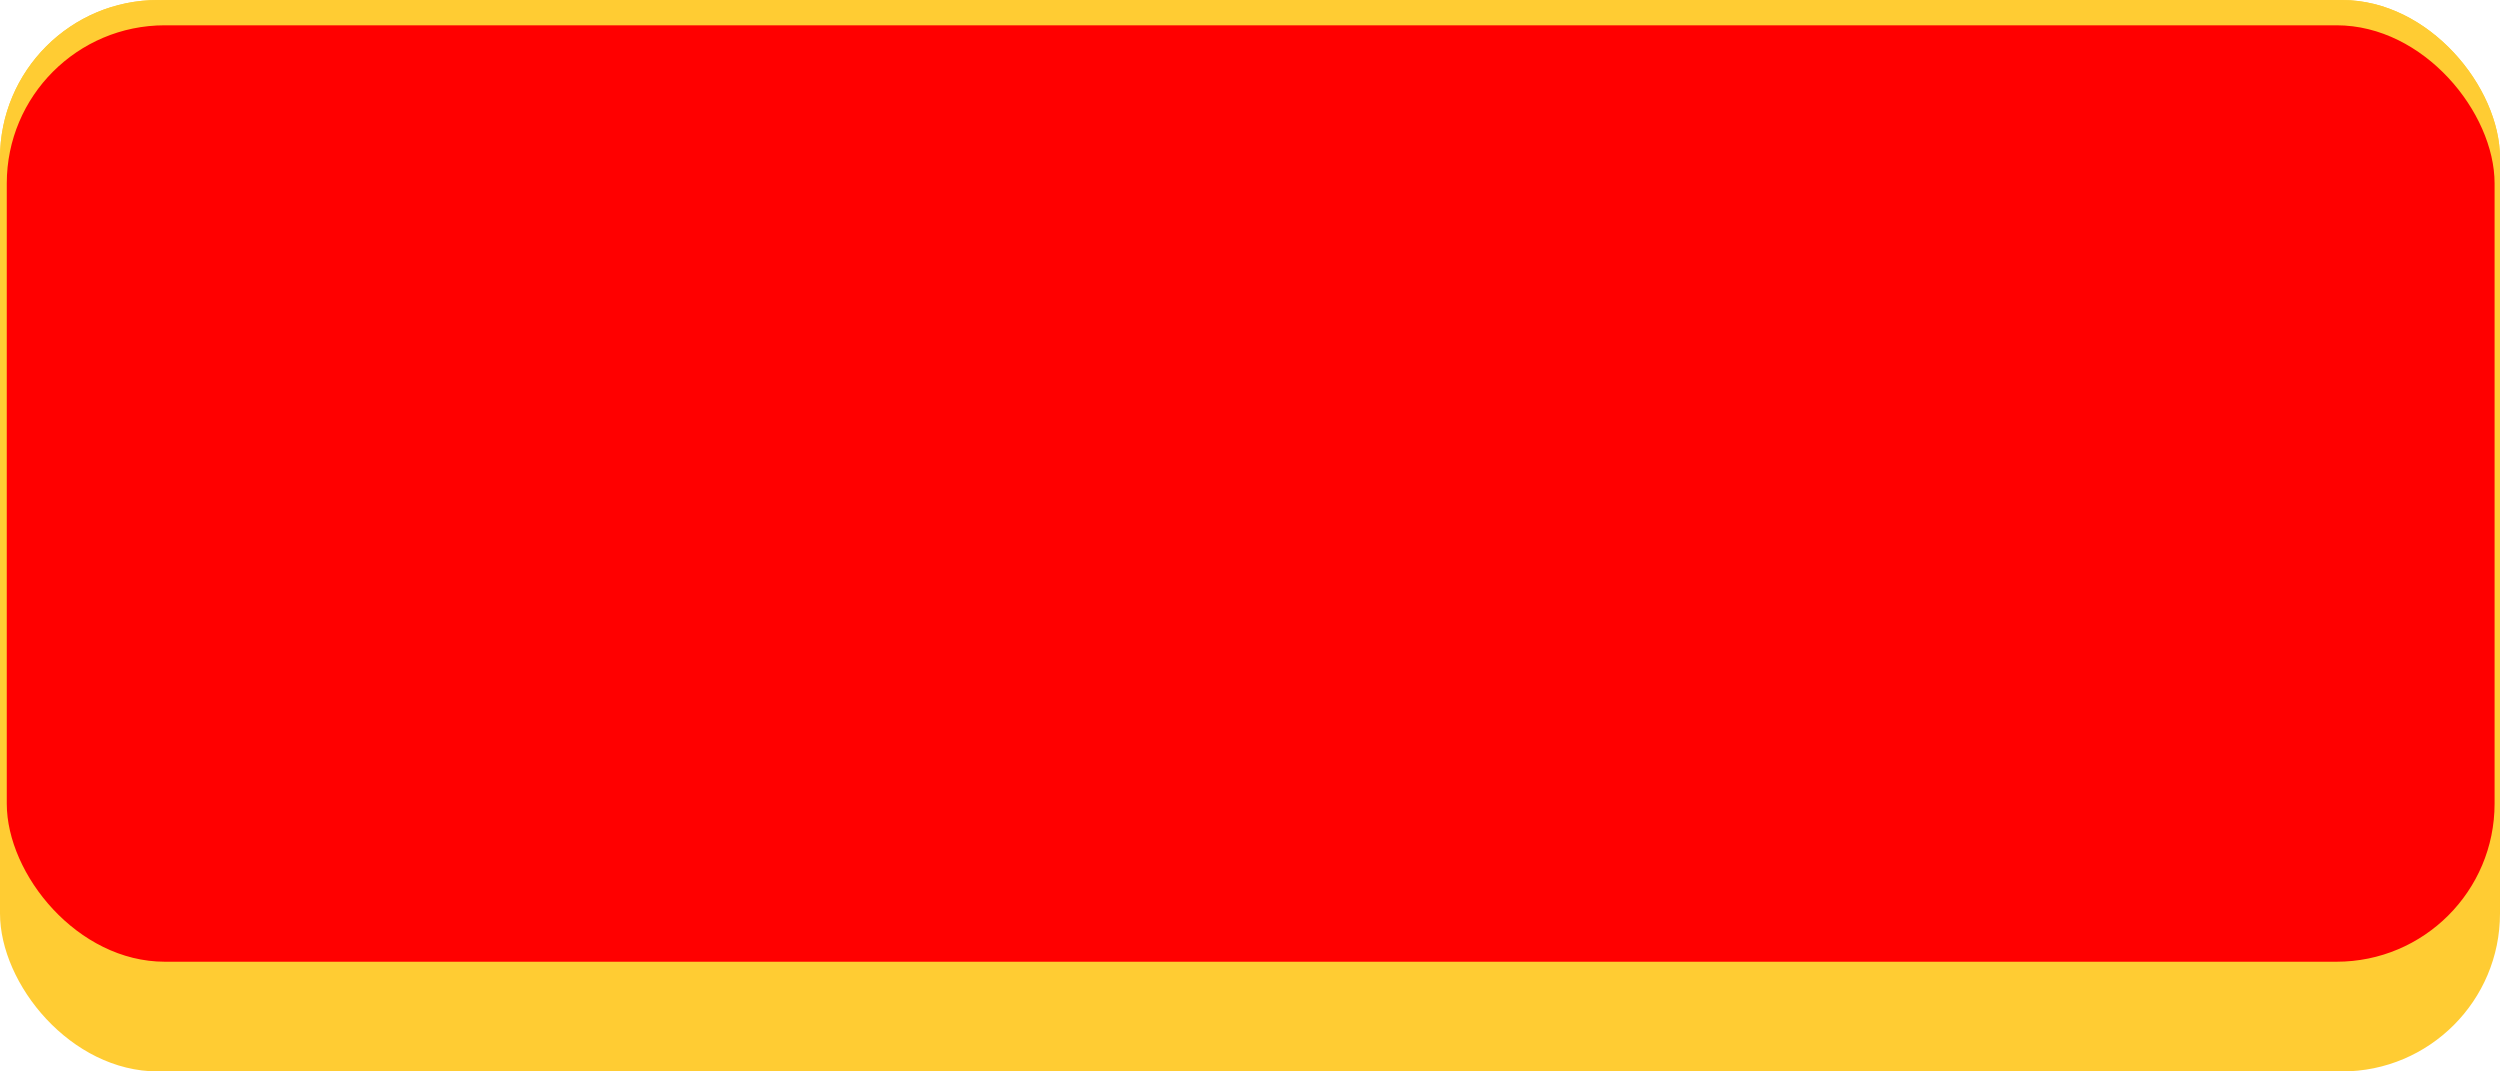 <!--?xml version="1.0" encoding="UTF-8" standalone="no"?-->
<!-- Creator: CorelDRAW -->

<svg xmlns:dc="http://purl.org/dc/elements/1.1/" xmlns:cc="http://creativecommons.org/ns#" xmlns:rdf="http://www.w3.org/1999/02/22-rdf-syntax-ns#" xmlns:svg="http://www.w3.org/2000/svg" xmlns="http://www.w3.org/2000/svg" xmlns:sodipodi="http://sodipodi.sourceforge.net/DTD/sodipodi-0.dtd" xmlns:inkscape="http://www.inkscape.org/namespaces/inkscape" xml:space="preserve" width="29.378mm" height="12.591mm" style="shape-rendering:geometricPrecision; text-rendering:geometricPrecision; image-rendering:optimizeQuality; fill-rule:evenodd; clip-rule:evenodd" viewBox="0 0 5.537 2.373" id="svg2" version="1.1" inkscape:version="0.48.3.1 r9886" sodipodi:docname="49.svg"><sodipodi:namedview pagecolor="#ffffff" bordercolor="#666666" borderopacity="1" objecttolerance="10" gridtolerance="10" guidetolerance="10" inkscape:pageopacity="0" inkscape:pageshadow="2" inkscape:window-width="1440" inkscape:window-height="844" id="namedview16" showgrid="false" inkscape:zoom="8.3384011" inkscape:cx="66.469516" inkscape:cy="24.571569" inkscape:window-x="-4" inkscape:window-y="-4" inkscape:window-maximized="1" inkscape:current-layer="svg2"></sodipodi:namedview>
 <defs id="defs4">
  <style type="text/css" id="style6">
   
    .fil0 {fill:#006633}
    .fil2 {fill:#009933}
    .fil1 {fill:#33CC66}
   
  </style>
 
  
  
  
  
 </defs>
 <g id="shadow" inkscape:label="#g3008"><rect class="fil0" width="5.537" height="2.373" rx="0.35" ry="0.35" id="rect10" x="0" y="0" style="fill: rgb(255, 204, 51);"></rect></g><g id="dark" inkscape:label="#g3004"><g id="g3001"><rect style="fill: rgb(255, 204, 51);" y="0" x="0" id="rect12" ry="0.35" rx="0.35" height="2.204" width="5.537" class="fil1"></rect></g></g><g id="light" inkscape:label="#g2998"><rect class="fil2" x="0.015" y="0.056" width="5.51" height="2.074" rx="0.35" ry="0.35" id="rect14" style="fill: rgb(255, 0, 0);"></rect></g>
</svg>